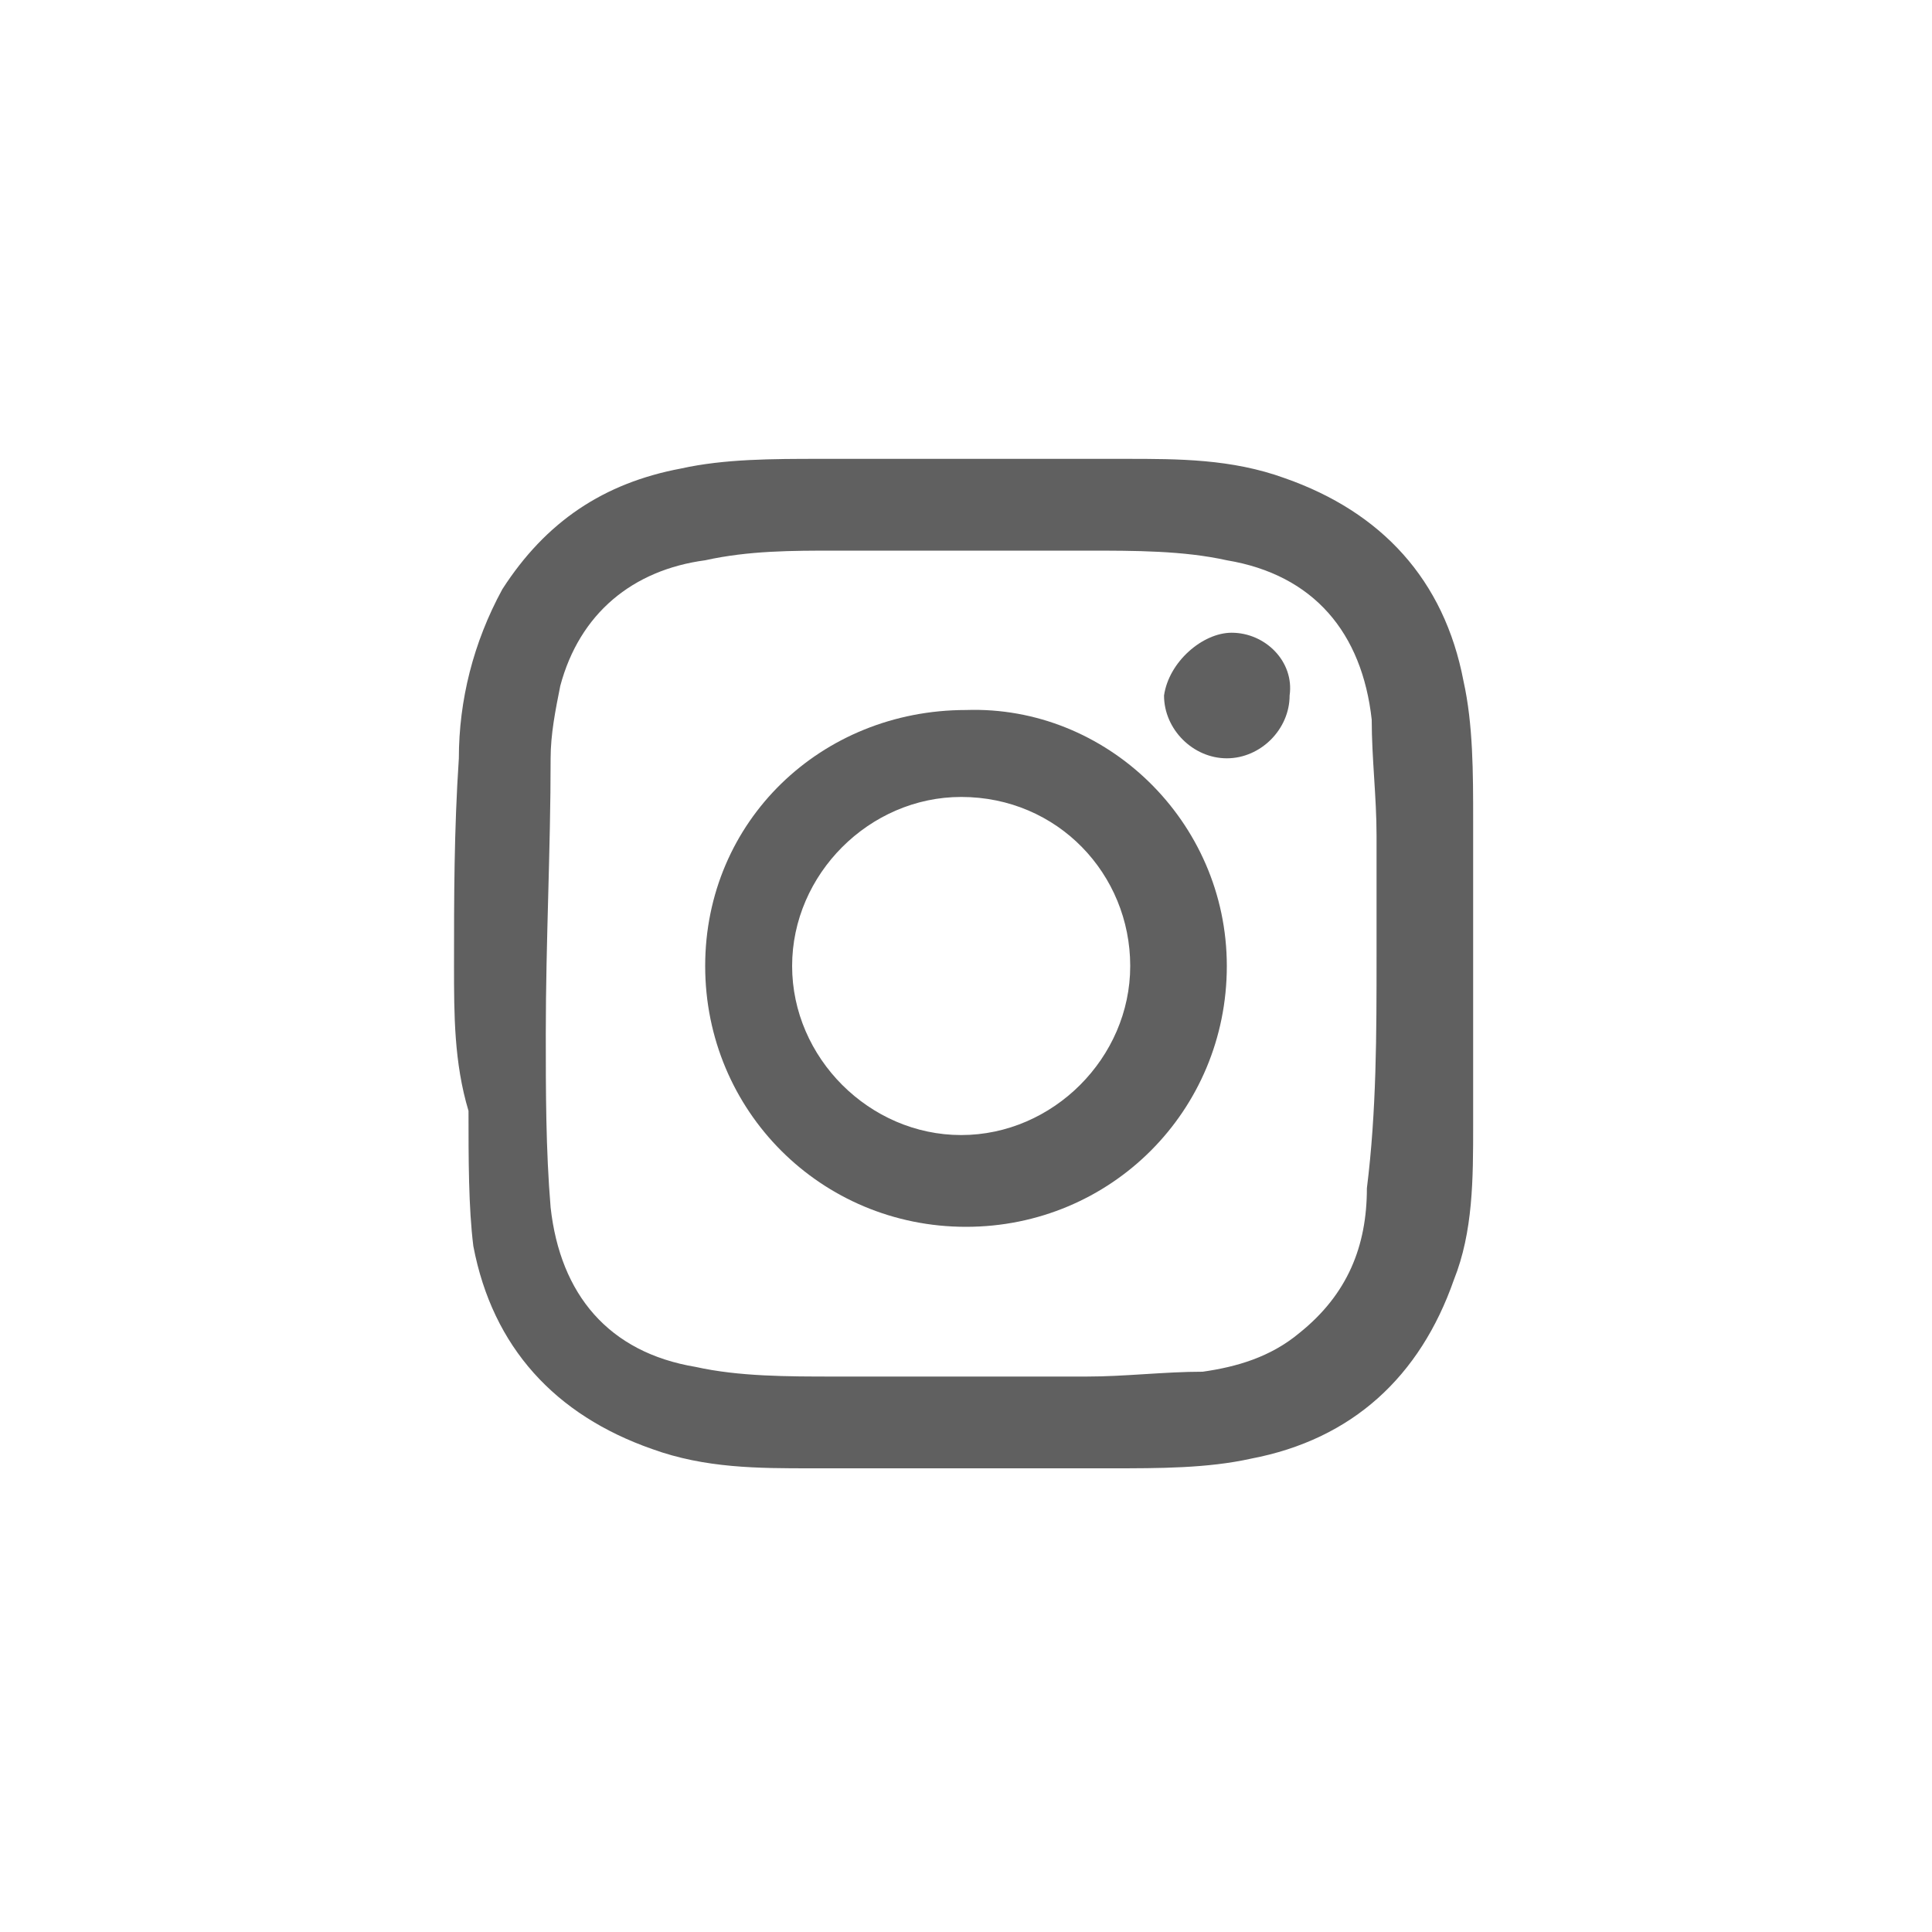 <?xml version="1.0" encoding="utf-8"?>
<!-- Generator: Adobe Illustrator 22.1.0, SVG Export Plug-In . SVG Version: 6.00 Build 0)  -->
<svg version="1.1" id="Layer_1" xmlns="http://www.w3.org/2000/svg" xmlns:xlink="http://www.w3.org/1999/xlink" x="0px" y="0px"
	 viewBox="0 0 40 40" style="enable-background:new 0 0 40 40;" xml:space="preserve">
<style type="text/css">
	.st0{fill:#606060;}
</style>
<g id="PY5JsX_1_">
	<g>
		<g>
			<path class="st0" d="M9.4,20c0-1.4,0-2.8,0.1-4.3c0-1.2,0.3-2.4,0.9-3.5c0.9-1.4,2.1-2.2,3.7-2.5C15,9.5,16,9.5,17,9.5
				c2.1,0,4.2,0,6.3,0c1.1,0,2.2,0,3.3,0.4c2,0.7,3.3,2.1,3.7,4.2c0.2,0.9,0.2,1.9,0.2,2.9c0,2.1,0,4.2,0,6.3c0,1.1,0,2.2-0.4,3.2
				c-0.7,2-2.1,3.3-4.2,3.7c-0.9,0.2-1.9,0.2-2.9,0.2c-2.1,0-4.2,0-6.2,0c-1.1,0-2.2,0-3.3-0.4c-2-0.7-3.3-2.1-3.7-4.2
				C9.7,25,9.7,24,9.7,23C9.4,22,9.4,21,9.4,20L9.4,20z M28.5,19.8L28.5,19.8c0-0.8,0-1.7,0-2.5s-0.1-1.6-0.1-2.4
				c-0.2-1.8-1.2-3-3-3.3c-0.9-0.2-1.9-0.2-2.9-0.2c-1.7,0-3.5,0-5.2,0c-0.9,0-1.8,0-2.7,0.2c-1.5,0.2-2.6,1.1-3,2.6
				c-0.1,0.5-0.2,1-0.2,1.5c0,1.9-0.1,3.8-0.1,5.7c0,1.2,0,2.4,0.1,3.6c0.2,1.8,1.2,3,3,3.3c0.9,0.2,1.9,0.2,2.9,0.2
				c1.7,0,3.5,0,5.2,0c0.8,0,1.6-0.1,2.4-0.1c0.7-0.1,1.4-0.3,2-0.8c1-0.8,1.4-1.8,1.4-3C28.5,23,28.5,21.4,28.5,19.8z"/>
			<path class="st0" d="M25.4,20c0,3-2.4,5.4-5.4,5.4S14.6,23,14.6,20s2.4-5.3,5.4-5.3C22.9,14.6,25.4,17,25.4,20z M19.9,16.5
				c-1.9,0-3.5,1.6-3.5,3.5s1.6,3.5,3.5,3.5s3.5-1.6,3.5-3.5S21.9,16.5,19.9,16.5z"/>
			<path class="st0" d="M25.5,13.1c0.7,0,1.3,0.6,1.2,1.3c0,0.7-0.6,1.3-1.3,1.3c-0.7,0-1.3-0.6-1.3-1.3
				C24.2,13.7,24.9,13.1,25.5,13.1z"/>
		</g>
	</g>
</g>
</svg>

